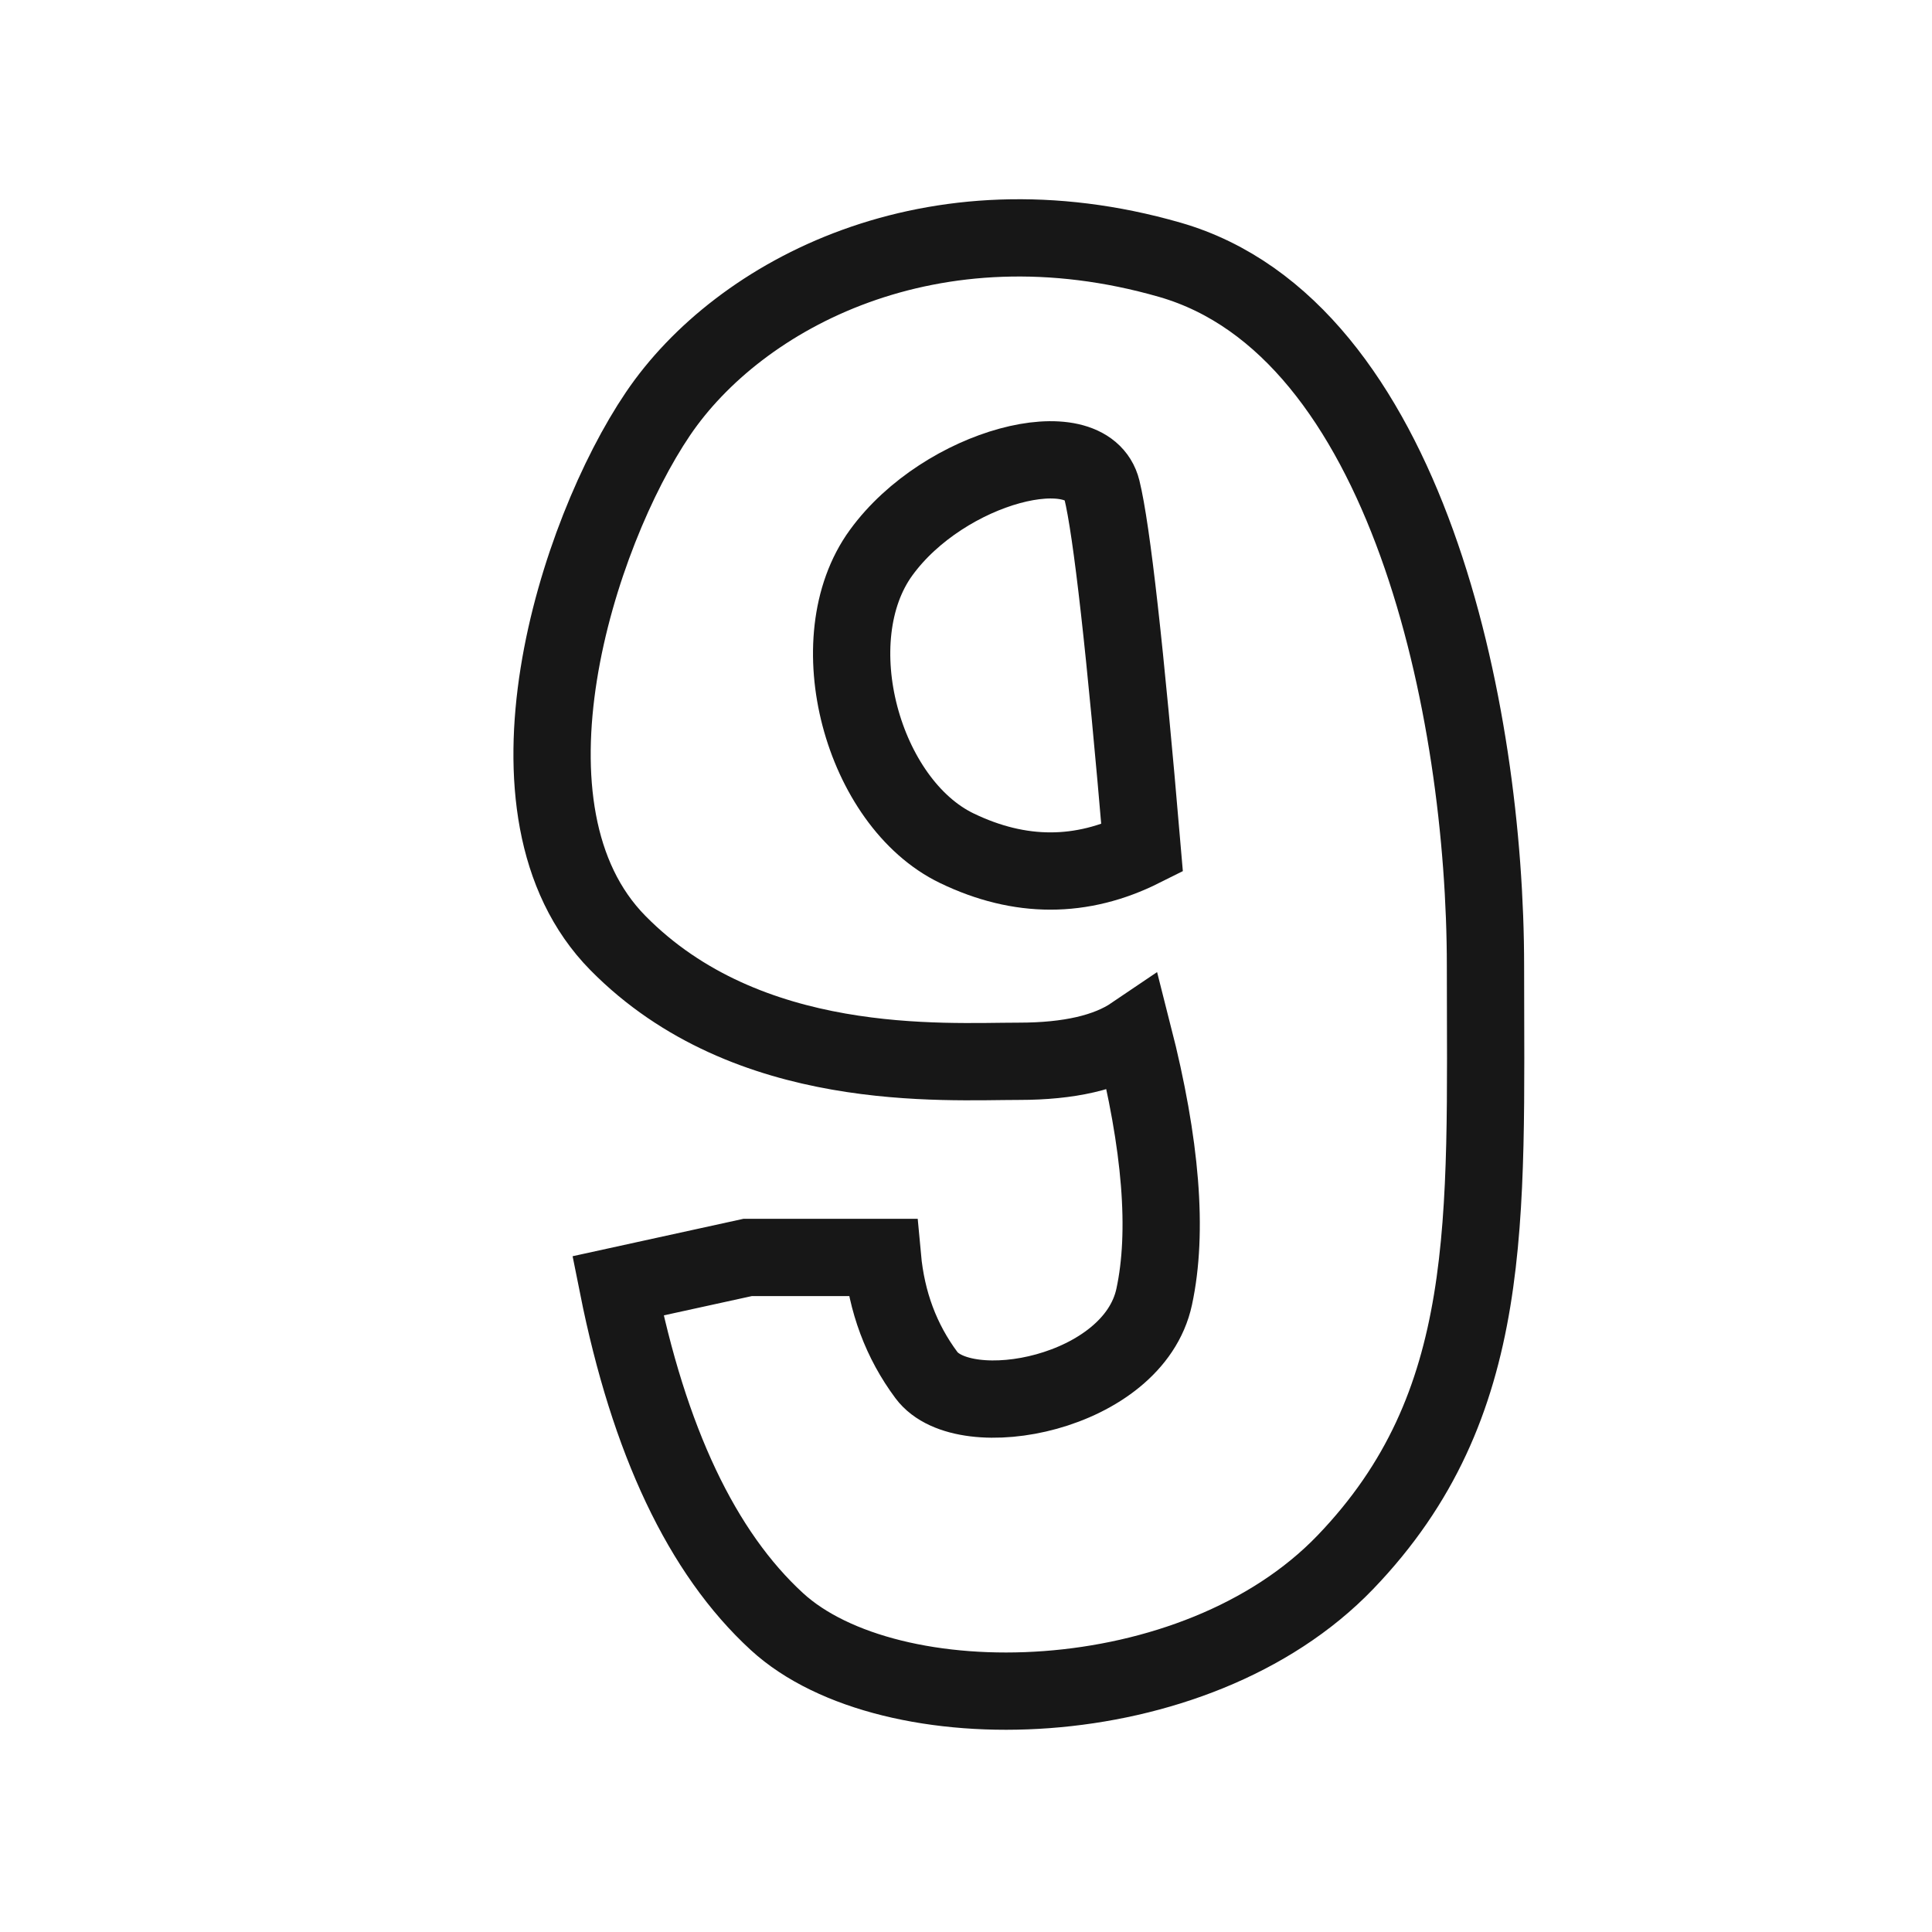 <?xml version="1.0" encoding="UTF-8"?>
<svg width="25px" height="25px" viewBox="0 0 25 25" version="1.1" xmlns="http://www.w3.org/2000/svg" xmlns:xlink="http://www.w3.org/1999/xlink">
    <!-- Generator: Sketch 51.3 (57544) - http://www.bohemiancoding.com/sketch -->
    <title>ico/20-number9</title>
    <desc>Created with Sketch.</desc>
    <defs></defs>
    <g id="ico/20-number9" stroke="none" stroke-width="1" fill="none" fill-rule="evenodd">
        <g id="Group-29" transform="translate(13.172, 12.5) rotate(-180) translate(-13.172, -12.5) translate(7, 3)" stroke="#171717">
            <path d="M4.68,8.608 C4.318,7.188 4.228,6.059 4.409,5.219 C4.68,3.959 6.867,3.549 7.356,4.206 C7.682,4.644 7.872,5.152 7.925,5.729 C9.087,5.729 9.668,5.729 9.668,5.729 C9.668,5.729 10.228,5.606 11.348,5.361 C10.947,3.355 10.261,1.907 9.29,1.016 C7.833,-0.32 3.89,-0.25 1.934,1.786 C-0.022,3.822 0.122,6.204 0.122,9.5 C0.122,12.796 1.134,17.753 4.205,18.638 C7.277,19.522 9.779,18.198 10.83,16.645 C11.881,15.092 13.029,11.502 11.348,9.797 C9.668,8.092 7.138,8.267 6.16,8.267 C5.508,8.267 5.015,8.381 4.68,8.608 Z" id="Path-264"></path>
            <path d="M4.565,11.023 C4.784,13.597 4.958,15.144 5.086,15.664 C5.278,16.444 7.123,15.975 7.942,14.849 C8.761,13.724 8.183,11.611 6.961,11.023 C6.147,10.631 5.348,10.631 4.565,11.023 Z" id="Path-265"></path>
        </g>
    </g>
</svg>